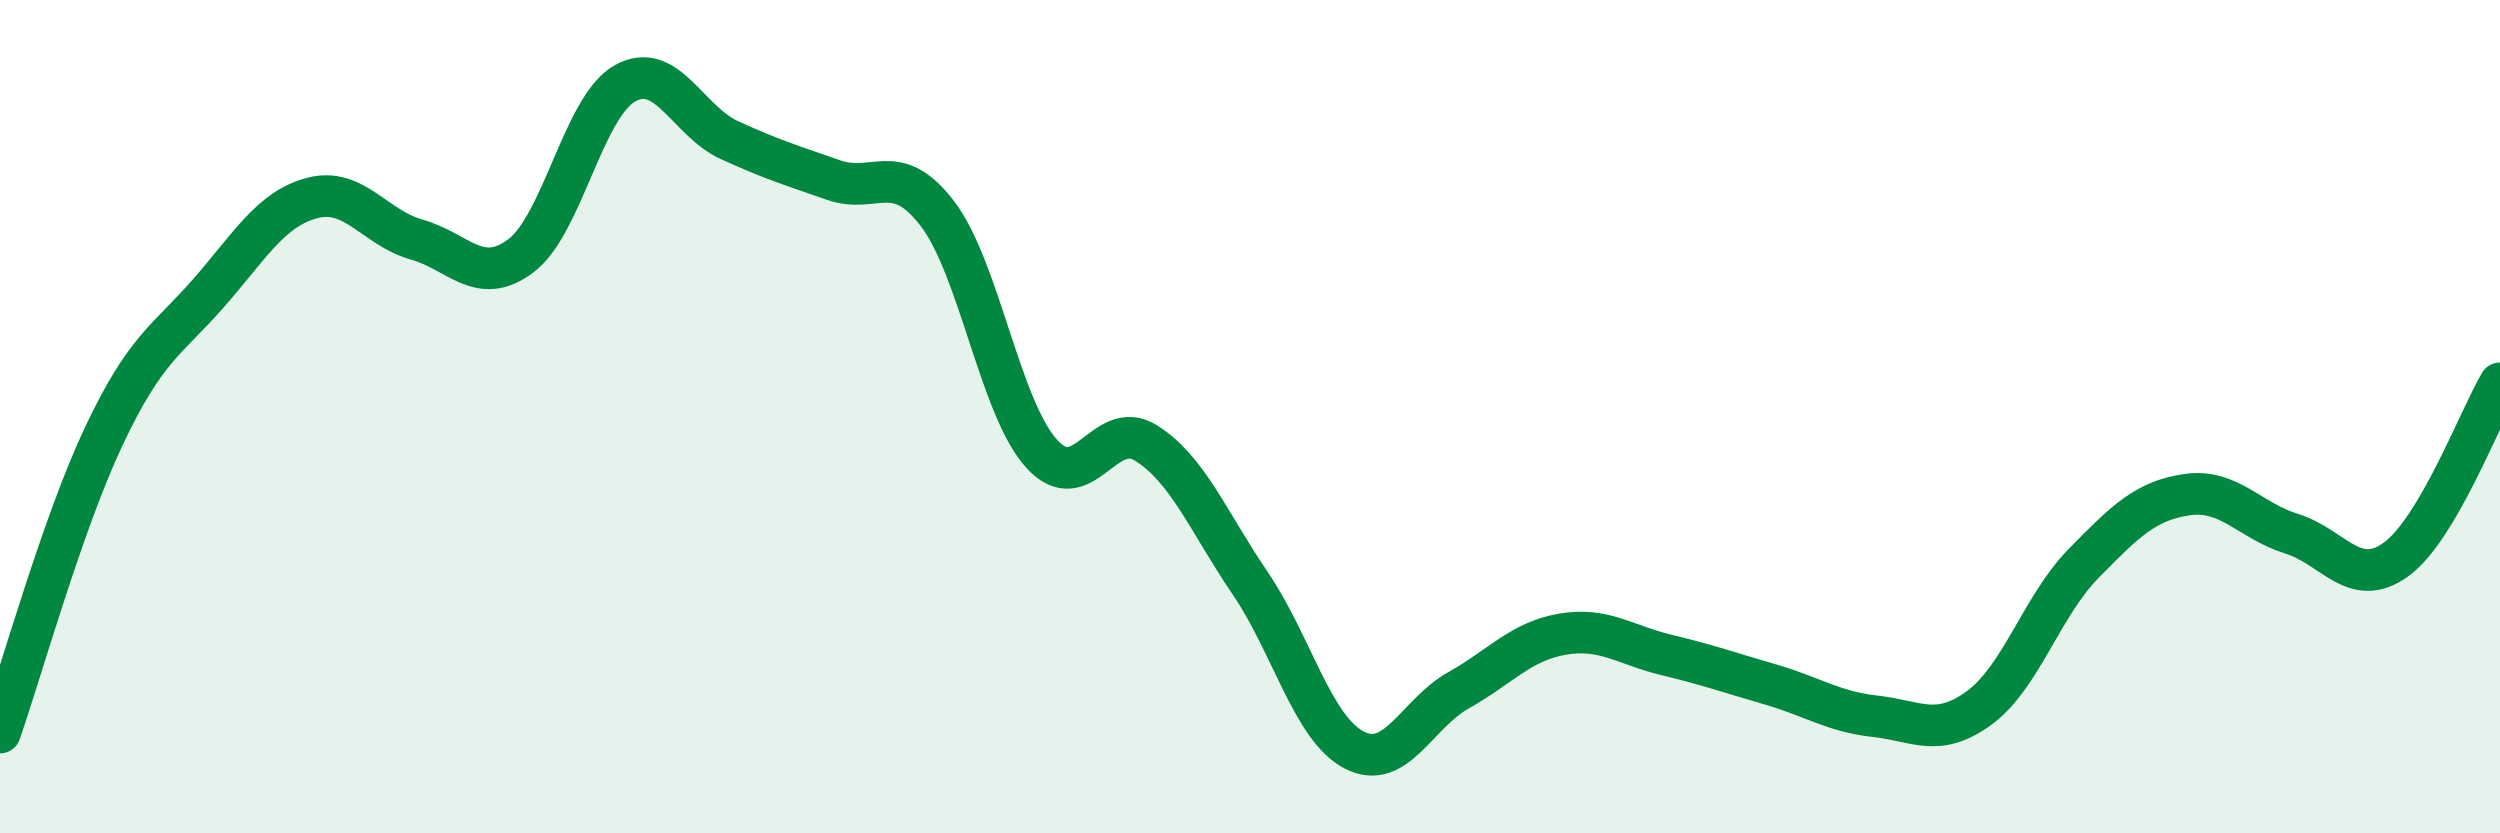 
    <svg width="60" height="20" viewBox="0 0 60 20" xmlns="http://www.w3.org/2000/svg">
      <path
        d="M 0,17.58 C 0.5,16.15 1.5,12.56 2.5,10.45 C 3.5,8.34 4,8.18 5,7.04 C 6,5.9 6.5,5.01 7.5,4.75 C 8.5,4.49 9,5.47 10,5.75 C 11,6.03 11.5,6.89 12.5,6.14 C 13.5,5.39 14,2.56 15,2 C 16,1.44 16.5,2.9 17.5,3.36 C 18.5,3.82 19,3.97 20,4.32 C 21,4.67 21.5,3.82 22.5,5.13 C 23.5,6.44 24,9.79 25,10.89 C 26,11.99 26.5,10.01 27.5,10.63 C 28.5,11.25 29,12.52 30,13.99 C 31,15.46 31.5,17.48 32.5,18 C 33.5,18.52 34,17.13 35,16.57 C 36,16.01 36.5,15.39 37.5,15.22 C 38.5,15.05 39,15.48 40,15.72 C 41,15.96 41.5,16.14 42.5,16.43 C 43.5,16.72 44,17.08 45,17.19 C 46,17.3 46.5,17.72 47.5,16.99 C 48.5,16.26 49,14.55 50,13.53 C 51,12.51 51.5,12.01 52.5,11.87 C 53.5,11.73 54,12.5 55,12.81 C 56,13.12 56.5,14.15 57.5,13.43 C 58.5,12.71 59.5,10.05 60,9.2L60 20L0 20Z"
        fill="#008740"
        opacity="0.1"
        stroke-linecap="round"
        stroke-linejoin="round"
      />
      <path
        d="M 0,17.58 C 0.5,16.15 1.5,12.56 2.5,10.45 C 3.5,8.34 4,8.18 5,7.04 C 6,5.9 6.5,5.01 7.5,4.75 C 8.5,4.49 9,5.47 10,5.75 C 11,6.03 11.5,6.89 12.5,6.14 C 13.5,5.39 14,2.56 15,2 C 16,1.44 16.5,2.9 17.5,3.36 C 18.5,3.82 19,3.97 20,4.32 C 21,4.67 21.5,3.82 22.5,5.13 C 23.5,6.44 24,9.79 25,10.89 C 26,11.99 26.5,10.01 27.5,10.63 C 28.5,11.25 29,12.52 30,13.99 C 31,15.46 31.5,17.48 32.5,18 C 33.5,18.52 34,17.13 35,16.57 C 36,16.01 36.5,15.39 37.5,15.22 C 38.5,15.05 39,15.48 40,15.72 C 41,15.96 41.5,16.14 42.5,16.43 C 43.5,16.72 44,17.08 45,17.19 C 46,17.3 46.5,17.72 47.5,16.99 C 48.5,16.26 49,14.55 50,13.53 C 51,12.51 51.5,12.01 52.5,11.87 C 53.5,11.73 54,12.5 55,12.81 C 56,13.12 56.5,14.15 57.5,13.43 C 58.5,12.71 59.5,10.05 60,9.2"
        stroke="#008740"
        stroke-width="1"
        fill="none"
        stroke-linecap="round"
        stroke-linejoin="round"
      />
    </svg>
  